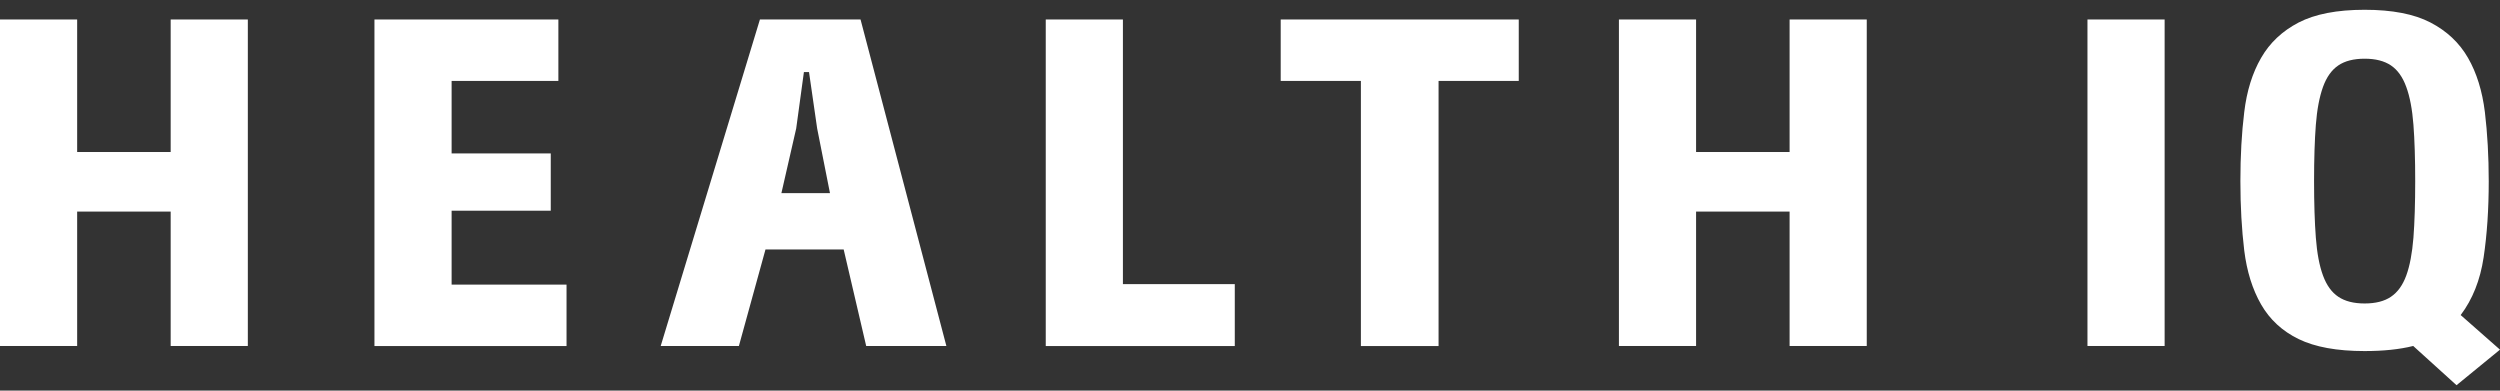 <?xml version="1.0" encoding="UTF-8"?> <svg xmlns="http://www.w3.org/2000/svg" width="160" height="25" viewBox="0 0 160 25" fill="none"><rect x="0" y="0" width="160" height="25" fill="#333333" stroke="none"/><path d="M10.923 22.143V13.541H4.938V22.143H0V1.247H4.938V9.729H10.923V1.247H15.861V22.143H10.923Z" fill="white"></path><path d="M23.965 22.143V1.247H35.736V5.179H28.903V9.819H35.248V13.485H28.903V18.215H36.258V22.147H23.965V22.143Z" fill="white"></path><path d="M55.436 22.143L53.995 15.966H48.991L47.289 22.143H42.285L48.635 1.247H55.075L60.568 22.143H55.436ZM52.298 8.221L51.777 4.614H51.45L50.957 8.221L50.01 12.359H53.118L52.298 8.221Z" fill="white"></path><path d="M66.928 22.143V1.247H71.866V18.184H79.026V22.147H66.928V22.143Z" fill="white"></path><path d="M92.068 5.179V22.147H87.097V5.179H81.965V1.247H97.2V5.179H92.068Z" fill="white"></path><path d="M114.534 22.143V13.541H108.549V22.143H103.611V1.247H108.549V9.729H114.534V1.247H119.472V22.143H114.534Z" fill="white"></path><path d="M133.598 22.143V1.247H138.536V22.143H133.598Z" fill="white"></path><path d="M154.441 22.143C153.569 22.361 152.531 22.468 151.332 22.468C149.564 22.468 148.162 22.211 147.114 21.701C146.067 21.192 145.266 20.451 144.712 19.487C144.157 18.523 143.797 17.371 143.631 16.03C143.47 14.689 143.385 13.211 143.385 11.596C143.385 9.981 143.465 8.529 143.631 7.176C143.792 5.826 144.152 4.67 144.712 3.702C145.266 2.738 146.067 1.984 147.114 1.44C148.162 0.9 149.564 0.626 151.332 0.626C153.099 0.626 154.502 0.896 155.549 1.44C156.597 1.984 157.398 2.738 157.952 3.702C158.507 4.665 158.867 5.826 159.033 7.176C159.194 8.525 159.279 9.999 159.279 11.596C159.279 13.391 159.17 15.015 158.952 16.471C158.734 17.927 158.241 19.161 157.483 20.164L159.999 22.378L157.218 24.653L154.441 22.138V22.143ZM148.214 15.212C148.29 16.206 148.441 17.015 148.673 17.636C148.901 18.257 149.228 18.711 149.654 18.994C150.081 19.281 150.64 19.422 151.337 19.422C152.033 19.422 152.597 19.281 153.019 18.994C153.445 18.707 153.772 18.257 154 17.636C154.227 17.015 154.379 16.21 154.46 15.212C154.535 14.218 154.573 13.01 154.573 11.592C154.573 10.174 154.535 8.97 154.46 7.985C154.384 7 154.232 6.19 154 5.561C153.772 4.931 153.445 4.473 153.019 4.186C152.592 3.899 152.033 3.757 151.337 3.757C150.64 3.757 150.076 3.899 149.654 4.186C149.228 4.473 148.901 4.931 148.673 5.561C148.446 6.19 148.29 7 148.214 7.985C148.138 8.97 148.1 10.174 148.1 11.592C148.1 13.01 148.138 14.218 148.214 15.212Z" fill="white"></path></svg> 